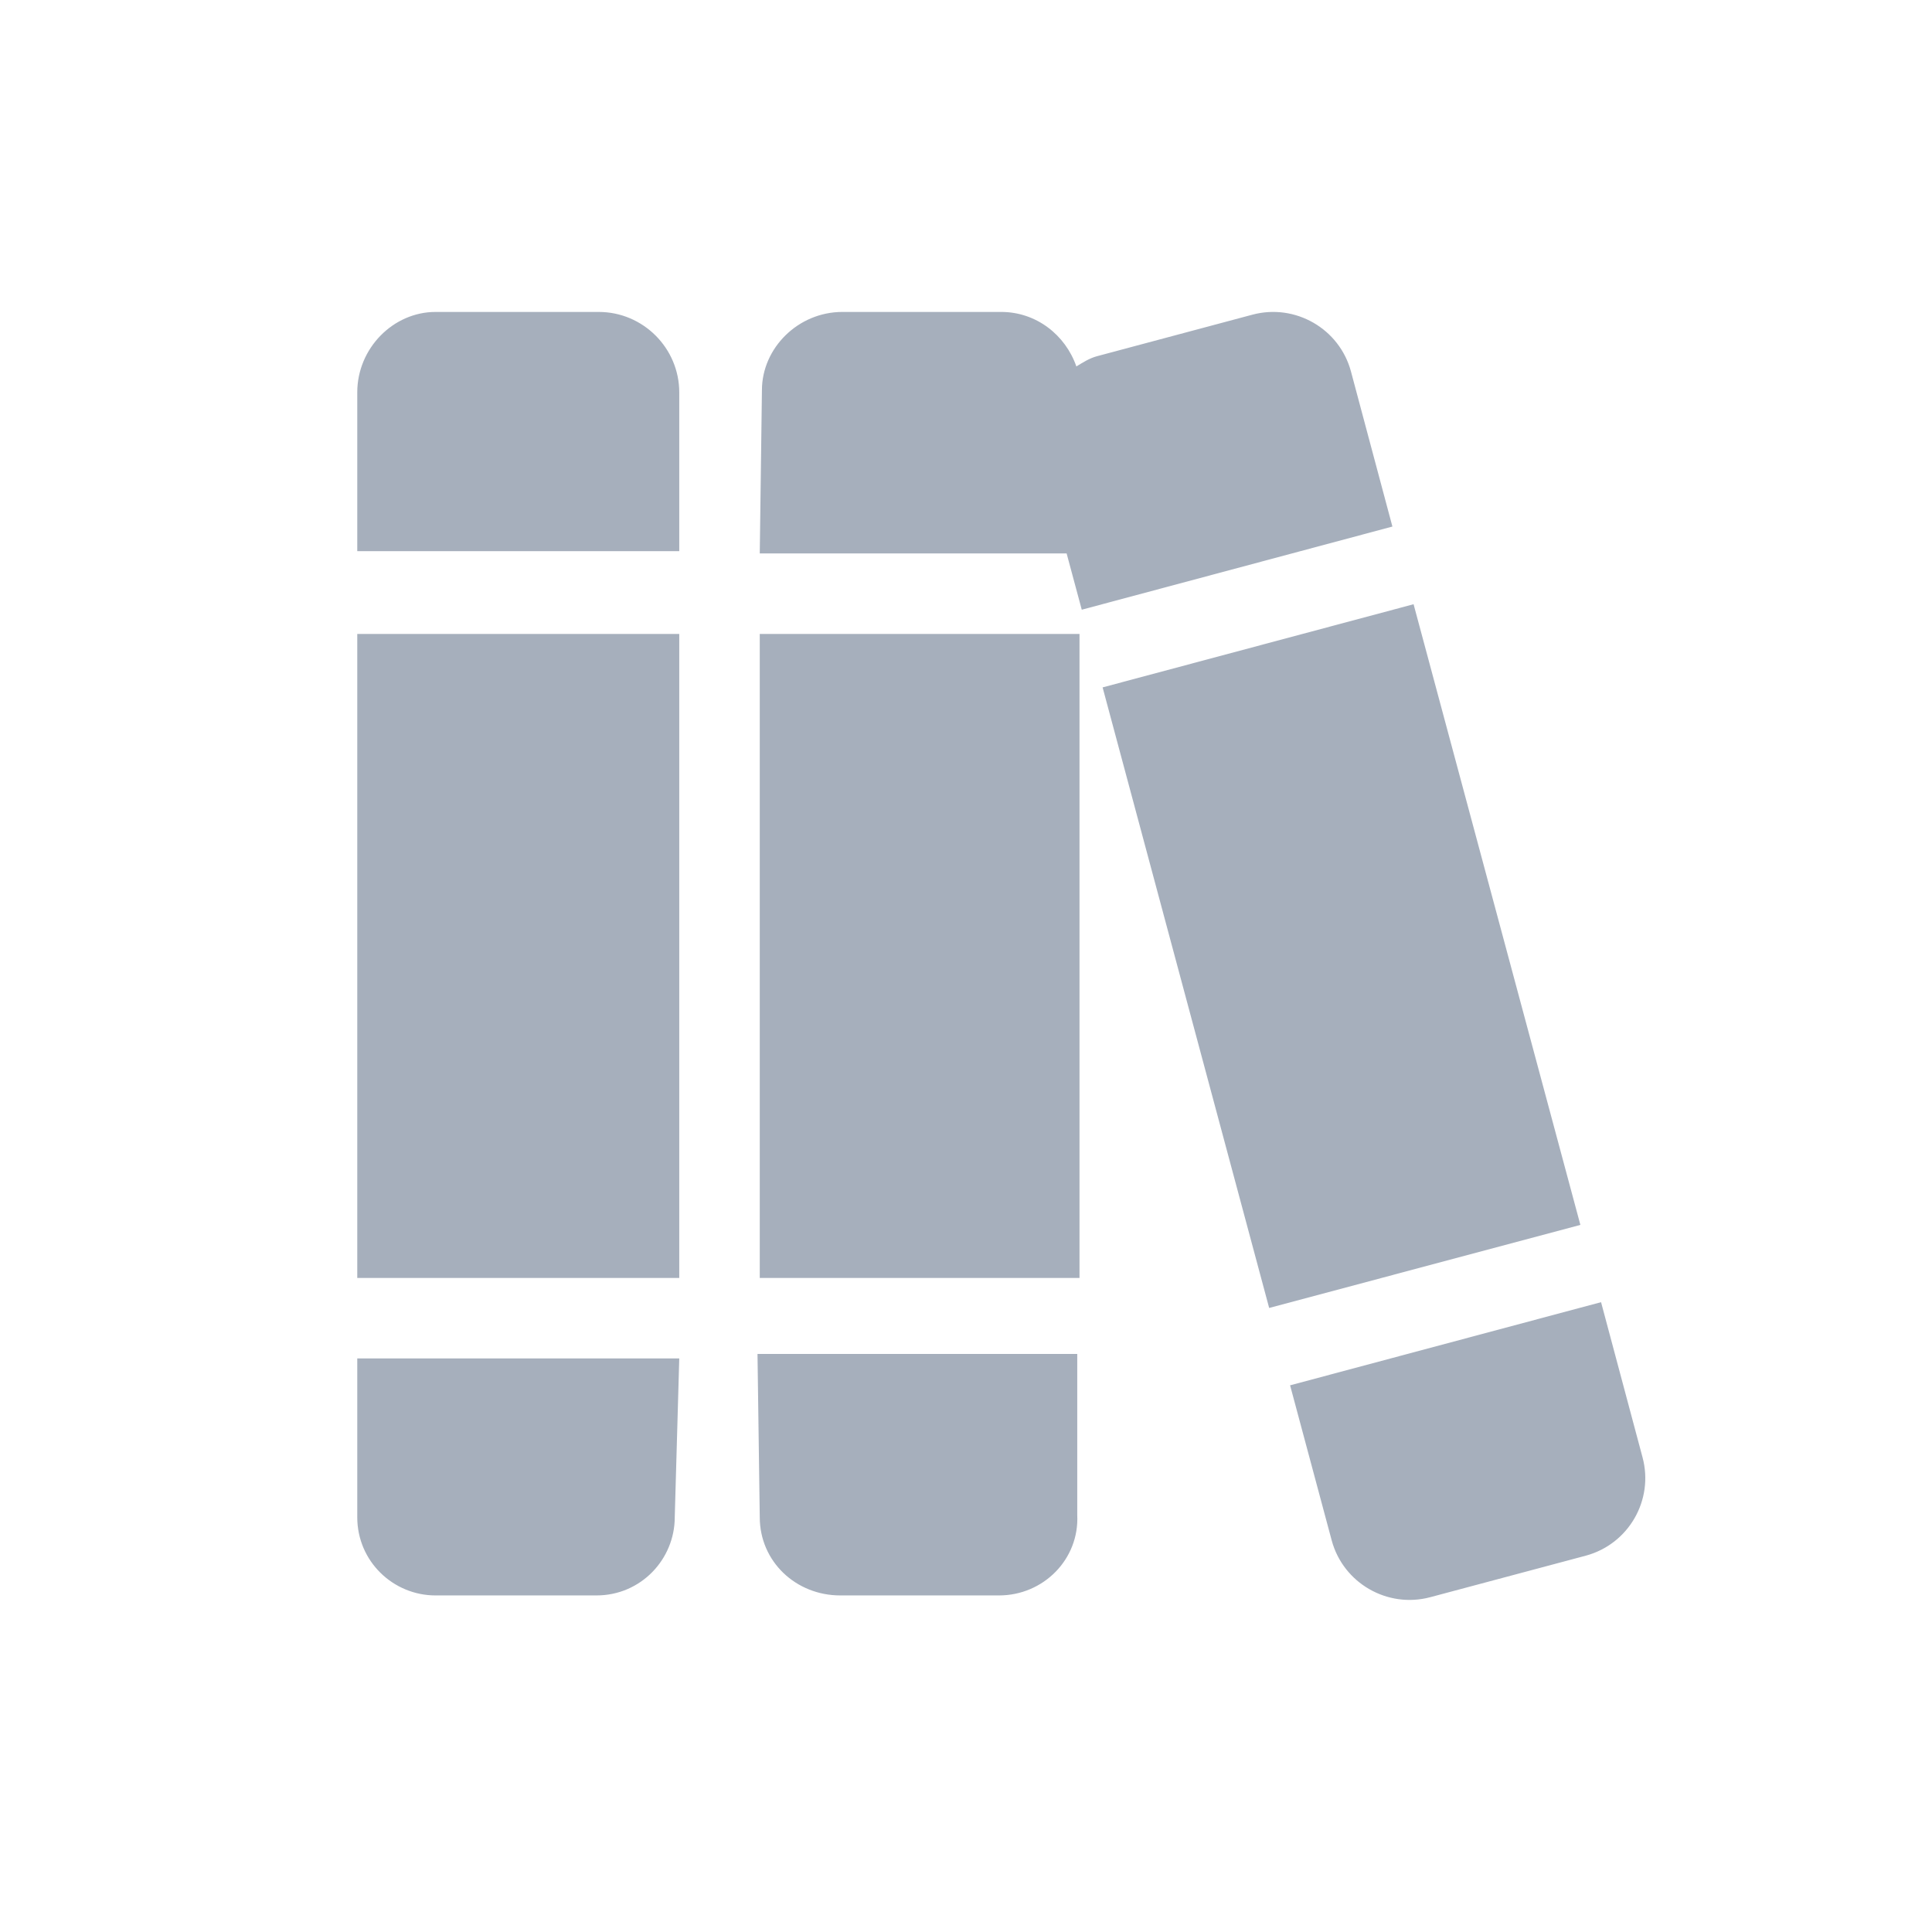 <?xml version="1.0" encoding="UTF-8"?>
<svg xmlns="http://www.w3.org/2000/svg" xmlns:xlink="http://www.w3.org/1999/xlink" width="24px" height="24px" viewBox="0 0 24 24" version="1.1">
  <title>docs</title>
  <g id="Website-UI" stroke="none" stroke-width="1" fill="none" fill-rule="evenodd">
    <g id="docs">
      <rect id="Rectangle-Copy-66" x="0" y="0" width="24" height="24"></rect>
      <g id="" transform="translate(4.438, 3.875)" fill="#A6AFBC" fill-rule="nonzero">
        <g id="">
          <path d="M5,12 L8.972,12 L8.972,4 L5,4 L5,12 Z M3,8.77380371e-05 L0.972,8.77380371e-05 C0.449,8.77380371e-05 4.76837158e-07,0.449 4.76837158e-07,1 L4.76837158e-07,2.972 L4,2.972 L4,1 C4,0.449 3.55,8.77380371e-05 3,8.77380371e-05 L3,8.77380371e-05 Z M5,14.972 C5,15.523 5.449,15.944 6,15.944 L7.972,15.944 C8.523,15.944 8.971,15.495 8.944,14.944 L8.944,12.944 L4.972,12.944 L5,14.972 Z M0,14.972 C0,15.523 0.449,15.944 0.972,15.944 L2.972,15.944 C3.523,15.944 3.944,15.495 3.944,14.972 L4,13 L0,13 L0,14.972 Z M0,12 L4,12 L4,4 L0,4 L0,12 Z M13.122,3.631 L9.259,4.664 L11.328,12.373 L15.194,11.341 L13.122,3.631 Z M15.966,14.228 L15.451,12.301 L11.588,13.334 L12.105,15.261 C12.248,15.791 12.797,16.108 13.329,15.966 L15.262,15.45 C15.794,15.306 16.109,14.759 15.966,14.228 Z M12.344,0.739 C12.201,0.208 11.652,-0.108 11.12,0.034 L9.189,0.55 C9.093,0.576 9.014,0.628 8.933,0.677 C8.797,0.286 8.435,0 7.999,0 L6.027,0 C5.476,0 5.027,0.449 5.027,0.972 L5,3 L8.812,3 L9,3.699 L12.859,2.666 L12.344,0.739 Z" id="Shape"></path>
        </g>
      </g>
    </g>
  </g>
</svg>
